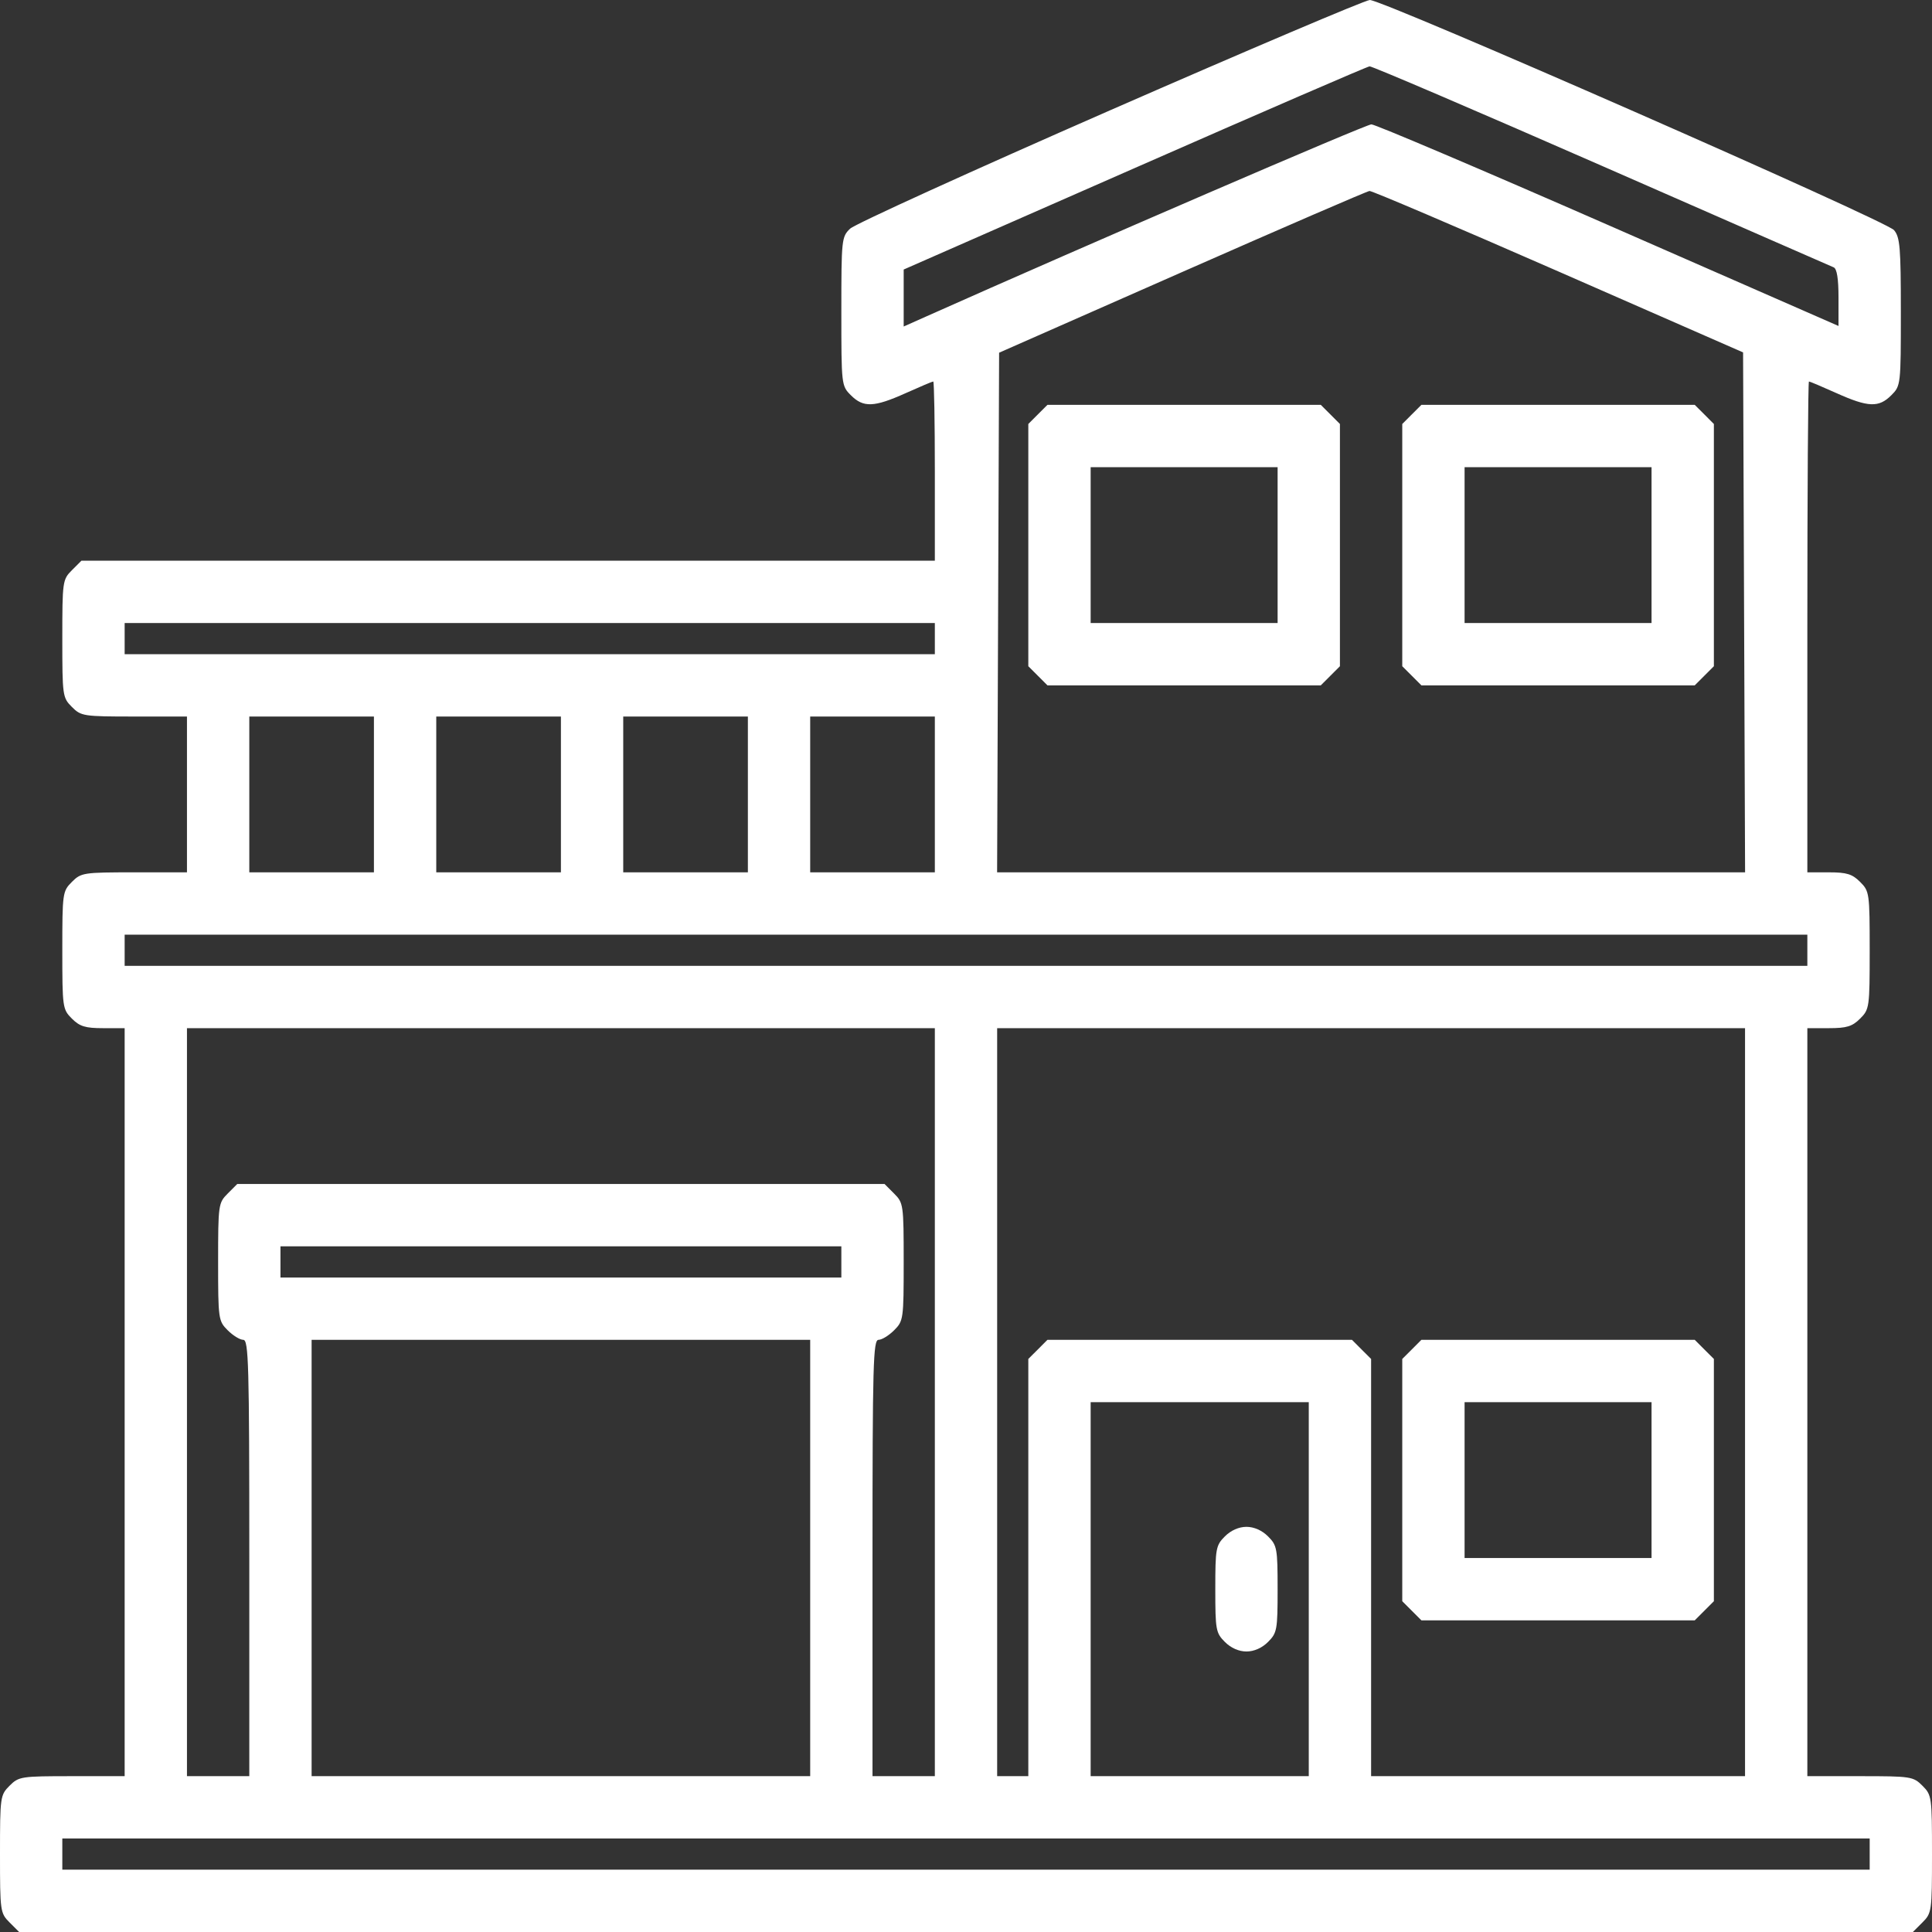 <?xml version="1.0" encoding="UTF-8"?>
<svg xmlns="http://www.w3.org/2000/svg" width="79" height="79" viewBox="0 0 79 79" fill="none">
  <rect x="0" y="0" width="79" height="79" fill="#333333" stroke="none"/>
  <path fill-rule="evenodd" clip-rule="evenodd" d="M45.393 4.51C39.743 6.984 34.959 9.162 34.762 9.35C34.414 9.682 34.403 9.788 34.403 12.733C34.403 15.748 34.406 15.776 34.794 16.163C35.304 16.674 35.739 16.657 37.031 16.077C37.617 15.814 38.125 15.599 38.161 15.599C38.197 15.599 38.226 17.247 38.226 19.263V22.927H20.778H3.33L2.939 23.317C2.559 23.698 2.548 23.773 2.548 26.113C2.548 28.452 2.559 28.527 2.939 28.907C3.316 29.284 3.409 29.299 5.488 29.299H7.645V32.484V35.67H5.488C3.409 35.67 3.316 35.685 2.939 36.062C2.559 36.442 2.548 36.517 2.548 38.856C2.548 41.196 2.559 41.271 2.939 41.651C3.26 41.972 3.488 42.042 4.214 42.042H5.097V57.335V72.628H2.939C0.861 72.628 0.768 72.642 0.391 73.019C0.01 73.4 0 73.474 0 75.814C0 78.154 0.01 78.228 0.391 78.609L0.782 79H39.5H78.218L78.609 78.609C78.99 78.228 79 78.154 79 75.814C79 73.474 78.99 73.4 78.609 73.019C78.233 72.642 78.139 72.628 76.061 72.628H73.903V57.335V42.042H74.786C75.512 42.042 75.74 41.972 76.061 41.651C76.441 41.271 76.452 41.196 76.452 38.856C76.452 36.517 76.441 36.442 76.061 36.062C75.74 35.74 75.512 35.67 74.786 35.67H73.903V25.635C73.903 20.115 73.932 15.599 73.968 15.599C74.004 15.599 74.512 15.814 75.098 16.077C76.39 16.657 76.825 16.674 77.335 16.163C77.722 15.776 77.726 15.746 77.726 12.756C77.726 10.116 77.691 9.699 77.447 9.41C77.119 9.021 56.525 -0.019 56.011 2.97714e-05C55.821 0.007 51.043 2.037 45.393 4.51ZM65.48 6.772C70.594 9.015 74.869 10.886 74.978 10.931C75.112 10.986 75.177 11.394 75.177 12.171V13.329L65.769 9.207C60.594 6.94 56.232 5.085 56.076 5.085C55.856 5.085 44.431 10.015 37.867 12.943L36.952 13.351V12.186V11.021L46.389 6.876C51.579 4.595 55.905 2.722 56.003 2.713C56.1 2.703 60.365 4.53 65.48 6.772ZM63.725 11.101L71.275 14.41L71.316 25.04L71.357 35.67H56.065H40.772L40.813 25.046L40.854 14.422L48.34 11.123C52.457 9.309 55.904 7.817 56 7.809C56.096 7.8 59.572 9.282 63.725 11.101ZM42.439 16.945L42.048 17.337V22.289V27.242L42.439 27.633L42.83 28.024H48.419H54.008L54.399 27.633L54.79 27.242V22.289V17.337L54.399 16.945L54.008 16.555H48.419H42.83L42.439 16.945ZM57.73 16.945L57.339 17.337V22.289V27.242L57.73 27.633L58.121 28.024H63.71H69.299L69.69 27.633L70.081 27.242V22.289V17.337L69.69 16.945L69.299 16.555H63.71H58.121L57.73 16.945ZM52.242 22.289V25.475H48.419H44.597V22.289V19.103H48.419H52.242V22.289ZM67.532 22.289V25.475H63.71H59.887V22.289V19.103H63.71H67.532V22.289ZM38.226 26.113V26.75H21.661H5.097V26.113V25.475H21.661H38.226V26.113ZM15.29 32.484V35.67H12.742H10.194V32.484V29.299H12.742H15.29V32.484ZM22.936 32.484V35.67H20.387H17.839V32.484V29.299H20.387H22.936V32.484ZM30.581 32.484V35.67H28.032H25.484V32.484V29.299H28.032H30.581V32.484ZM38.226 32.484V35.67H35.677H33.129V32.484V29.299H35.677H38.226V32.484ZM73.903 38.856V39.494H39.5H5.097V38.856V38.219H39.5H73.903V38.856ZM38.226 57.335V72.628H36.952H35.677V63.707C35.677 55.767 35.705 54.786 35.923 54.786C36.059 54.786 36.346 54.61 36.561 54.395C36.941 54.015 36.952 53.94 36.952 51.6C36.952 49.261 36.941 49.186 36.561 48.806L36.17 48.414H22.936H9.701L9.31 48.806C8.93 49.186 8.919 49.261 8.919 51.6C8.919 53.94 8.93 54.015 9.31 54.395C9.525 54.61 9.812 54.786 9.947 54.786C10.166 54.786 10.194 55.767 10.194 63.707V72.628H8.919H7.645V57.335V42.042H22.936H38.226V57.335ZM71.355 57.335V72.628H63.71H56.065V64.098V55.568L55.673 55.178L55.283 54.786H49.056H42.83L42.439 55.178L42.048 55.568V64.098V72.628H41.411H40.774V57.335V42.042H56.065H71.355V57.335ZM34.403 51.6V52.238H22.936H11.468V51.6V50.963H22.936H34.403V51.6ZM33.129 63.707V72.628H22.936H12.742V63.707V54.786H22.936H33.129V63.707ZM57.73 55.178L57.339 55.568V60.521V65.474L57.73 65.865L58.121 66.256H63.71H69.299L69.69 65.865L70.081 65.474V60.521V55.568L69.69 55.178L69.299 54.786H63.71H58.121L57.73 55.178ZM53.516 64.982V72.628H49.056H44.597V64.982V57.335H49.056H53.516V64.982ZM67.532 60.521V63.707H63.71H59.887V60.521V57.335H63.71H67.532V60.521ZM50.085 62.824C49.717 63.192 49.694 63.318 49.694 64.982C49.694 66.645 49.717 66.771 50.085 67.139C50.331 67.386 50.657 67.53 50.968 67.53C51.278 67.53 51.605 67.386 51.851 67.139C52.219 66.771 52.242 66.645 52.242 64.982C52.242 63.318 52.219 63.192 51.851 62.824C51.605 62.577 51.278 62.433 50.968 62.433C50.657 62.433 50.331 62.577 50.085 62.824ZM76.452 75.814V76.451H39.5H2.548V75.814V75.177H39.5H76.452V75.814Z" fill="white"></path>
</svg>
